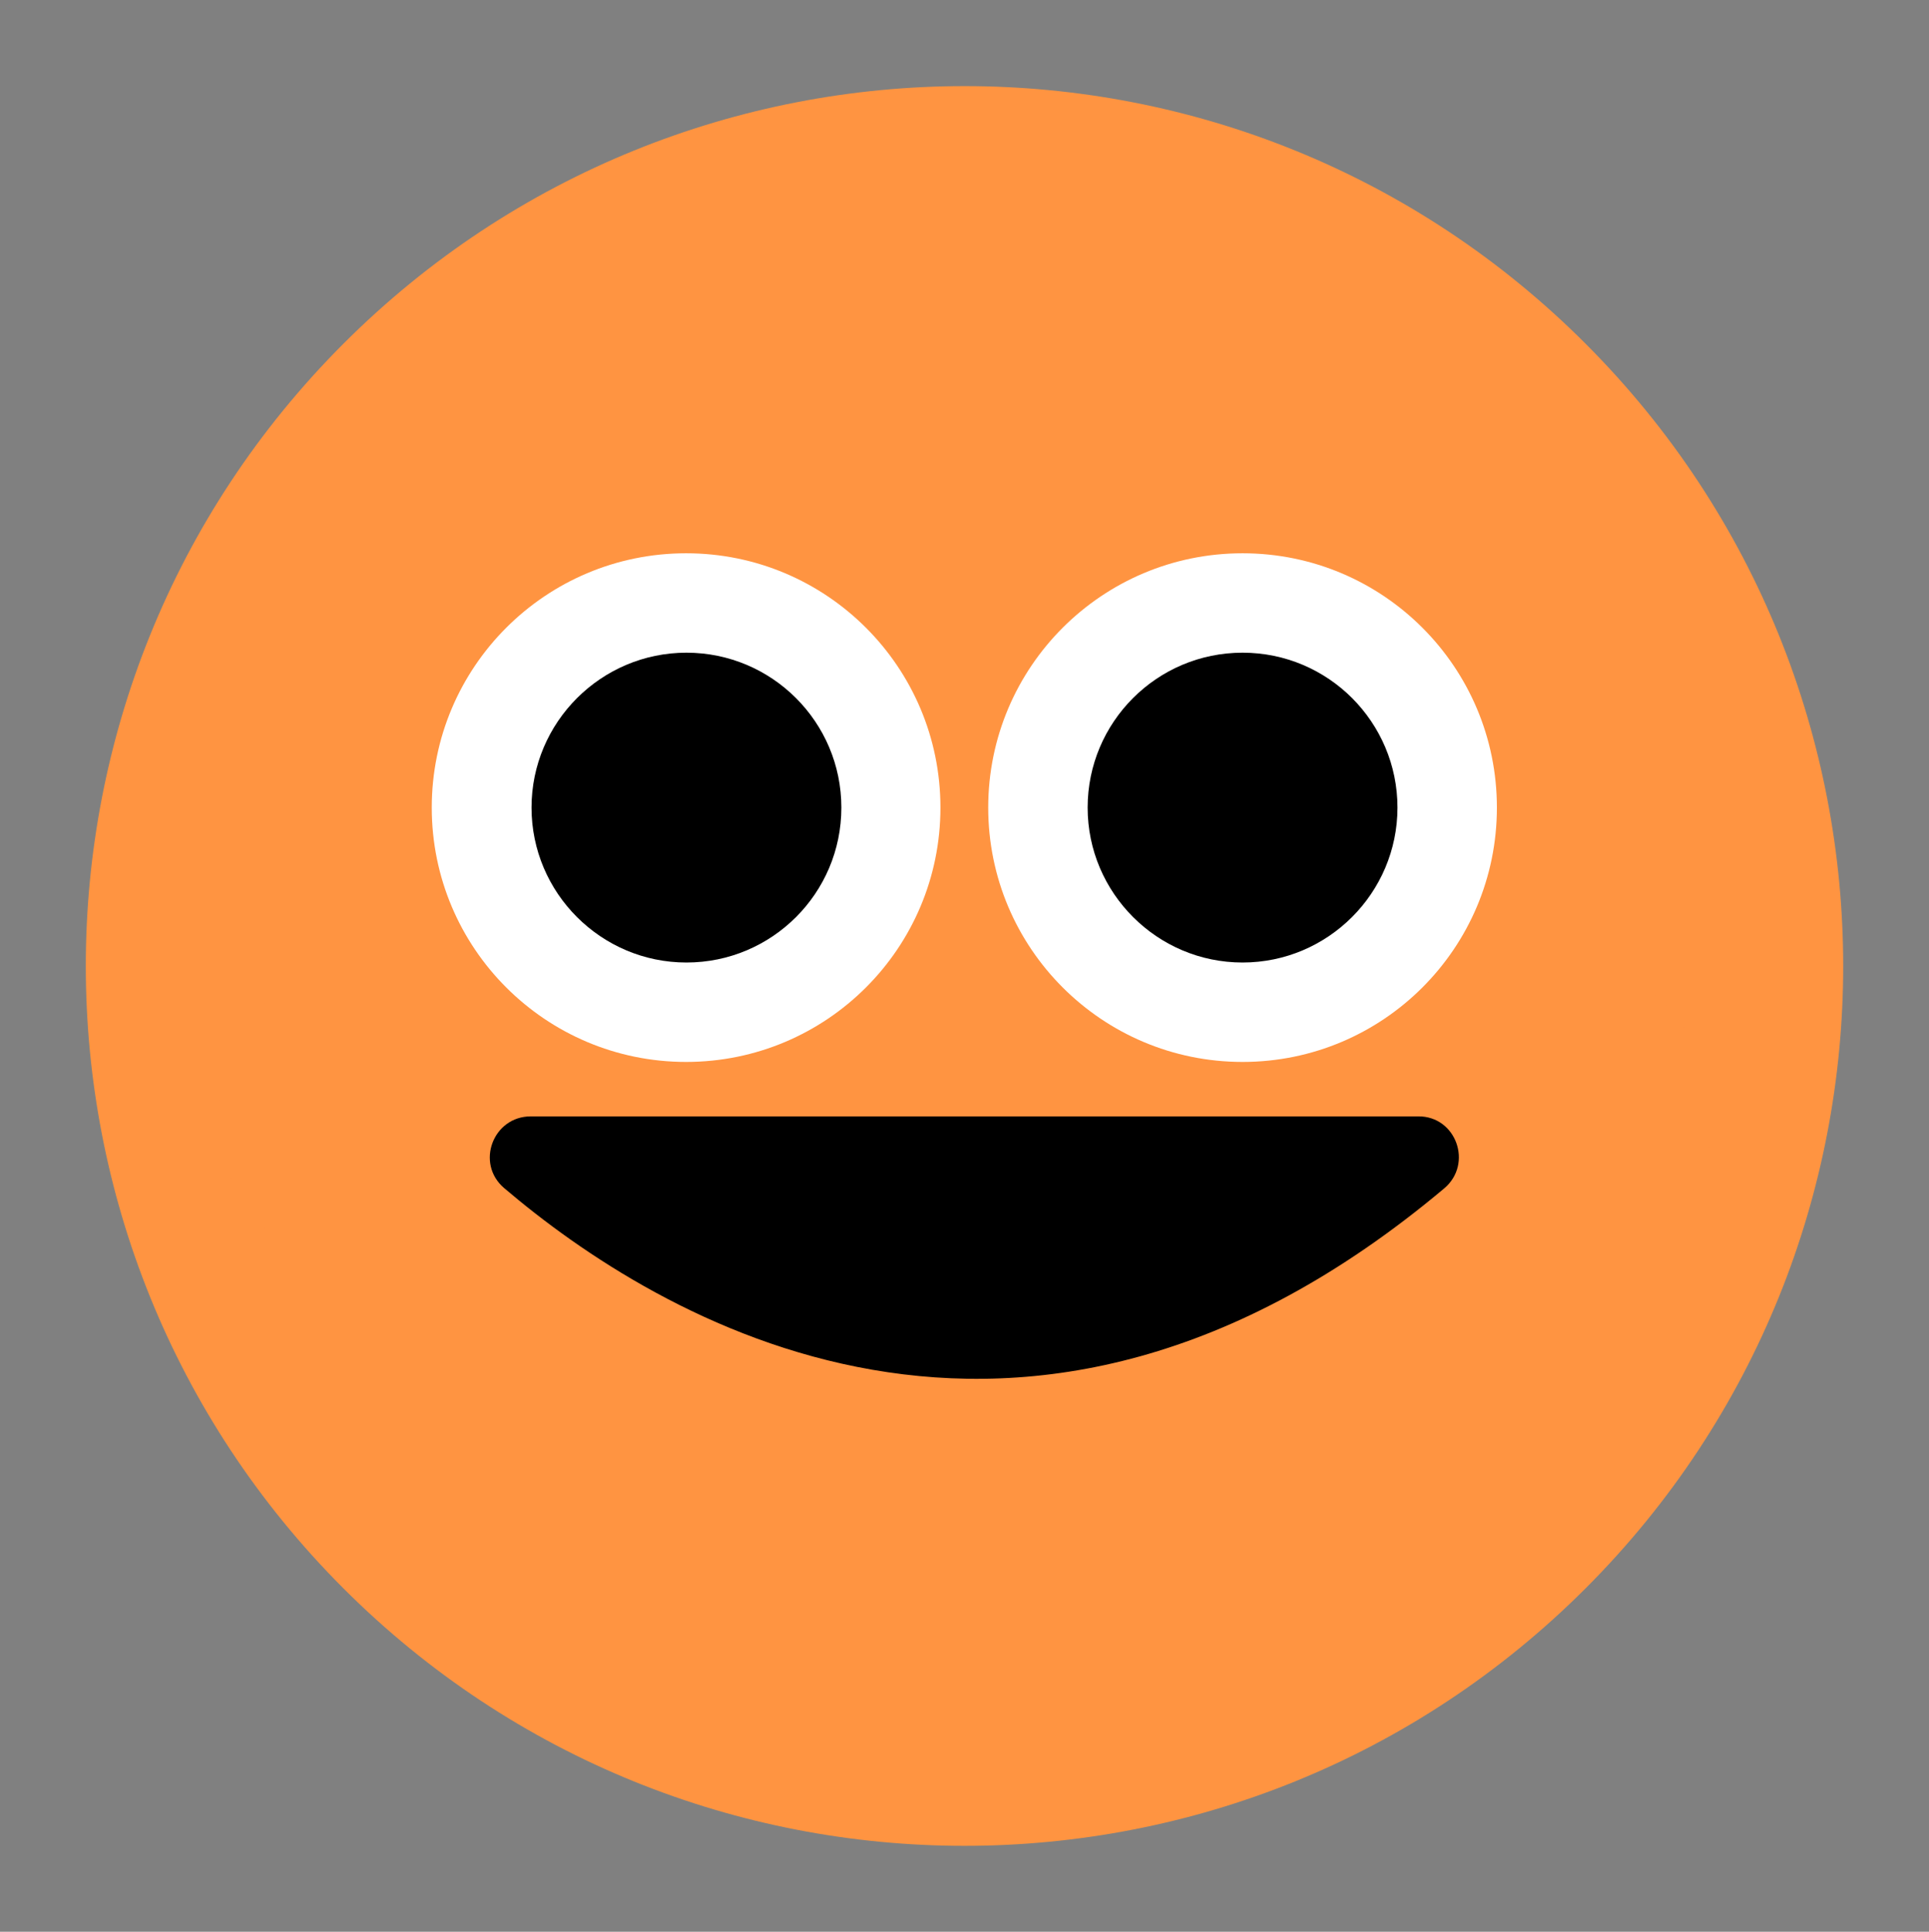 <?xml version="1.0" encoding="UTF-8" standalone="no"?><svg xmlns="http://www.w3.org/2000/svg" xmlns:xlink="http://www.w3.org/1999/xlink" fill="#000000" height="549.9" preserveAspectRatio="xMidYMid meet" version="1" viewBox="-24.5 -24.5 549.1 549.9" width="549.1" zoomAndPan="magnify"><rect x="-24.5" y="-24.5" width="549.1" height="549.9" fill="#808080" stroke="none"/><g id="change1_1"><path d="M426.9,73.4c97.7,97.8,97.7,256.4,0,354.2s-256,97.8-353.7,0s-97.7-256.4,0-354.2S329.2-24.5,426.9,73.4z" fill="#ff9441"/></g><g id="change2_1"><path d="M243.2,205.4c0,40-32.4,72.4-72.4,72.4s-72.4-32.4-72.4-72.4s32.4-72.4,72.4-72.4S243.2,165.4,243.2,205.4z M329.2,133c-40,0-72.4,32.4-72.4,72.4s32.4,72.4,72.4,72.4s72.4-32.4,72.4-72.4S369.2,133,329.2,133z" fill="#ffffff"/></g><g id="change3_1"><path d="M215,205.4c0,24.4-19.8,44.1-44.1,44.1s-44.1-19.8-44.1-44.1s19.8-44.1,44.1-44.1S215,181,215,205.4z M329.2,161.3 c-24.4,0-44.1,19.8-44.1,44.1s19.8,44.1,44.1,44.1s44.1-19.8,44.1-44.1S353.6,161.3,329.2,161.3z" fill="inherit"/></g><g id="change4_1"><path d="M462.7,293.2c0,24.8-20.1,44.9-44.9,44.9s-44.9-20.1-44.9-44.9c0-24.8,20.1-44.9,44.9-44.9 S462.7,268.4,462.7,293.2z M82.4,248.2c-24.8,0-44.9,20.1-44.9,44.9c0,24.8,20.1,44.9,44.9,44.9s44.9-20.1,44.9-44.9 C127.3,268.4,107.2,248.2,82.4,248.2z" fill="#ff9441"/></g><g id="change3_2"><path d="M386.6,313.8c-120.4,101.1-224.5,36.6-267.6-0.1c-8.2-7-3.2-20.4,7.6-20.4h252.6C390,293.2,394.9,306.8,386.6,313.8z" fill="inherit"/></g></svg>